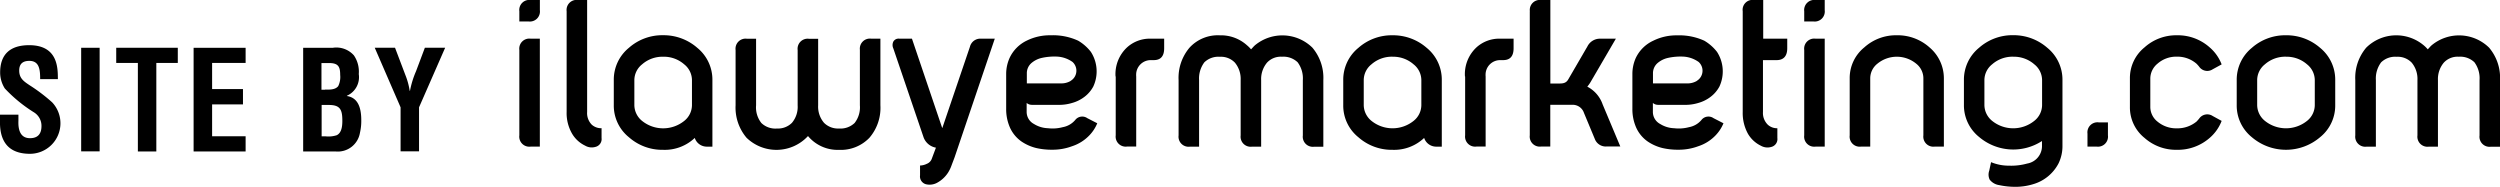 <svg xmlns="http://www.w3.org/2000/svg" width="214.084" height="16" viewBox="0 0 214.084 16">
  <g id="iLawyer" transform="translate(0 0)">
    <g id="Vector_Smart_Object" data-name="Vector Smart Object" transform="translate(0 0)">
      <g id="Group_1" data-name="Group 1">
        <path id="Path_1" data-name="Path 1" d="M180.976,418.229h.782v.873a.861.861,0,0,1-.973.964H180v-.873A.861.861,0,0,1,180.976,418.229ZM180,422.505a.861.861,0,0,1,.973-.964h.782v9.243h-.782a.861.861,0,0,1-.973-.964Z" transform="translate(-135.527 -418.229)" fill="currentColor"/>
        <path id="Path_2" data-name="Path 2" d="M188.057,428.91a1.219,1.219,0,0,0,.834.3v.837a.688.688,0,0,1-.524.761,1.112,1.112,0,0,1-.886-.109,2.569,2.569,0,0,1-1.112-1.019,3.508,3.508,0,0,1-.469-1.874v-8.615a.861.861,0,0,1,.973-.964h.782v9.589A1.409,1.409,0,0,0,188.057,428.91Z" transform="translate(-137.377 -418.229)" fill="currentColor"/>
        <path id="Path_3" data-name="Path 3" d="M198.931,423.452a3.514,3.514,0,0,1,1.3,2.766v5.7h-.521a1.082,1.082,0,0,1-.99-.746,3.732,3.732,0,0,1-2.71,1.019,4.309,4.309,0,0,1-2.924-1.074,3.476,3.476,0,0,1-1.3-2.747V426.22a3.514,3.514,0,0,1,1.3-2.769,4.308,4.308,0,0,1,2.918-1.074A4.372,4.372,0,0,1,198.931,423.452Zm-2.918.767a2.645,2.645,0,0,0-1.806.655,1.735,1.735,0,0,0-.66,1.346v2.147a1.761,1.761,0,0,0,.66,1.346,2.88,2.88,0,0,0,3.613,0,1.735,1.735,0,0,0,.66-1.346V426.22a1.735,1.735,0,0,0-.66-1.346A2.642,2.642,0,0,0,196.013,424.219Z" transform="translate(-139.225 -419.361)" fill="currentColor"/>
        <path id="Path_4" data-name="Path 4" d="M217.631,423.747a.861.861,0,0,1,.973-.964h.782v5.7a3.932,3.932,0,0,1-.938,2.784,3.388,3.388,0,0,1-2.605,1.037,3.305,3.305,0,0,1-2.657-1.183,3.678,3.678,0,0,1-5.263.146,3.993,3.993,0,0,1-.938-2.784v-4.731a.861.861,0,0,1,.973-.964h.782v5.7a2.156,2.156,0,0,0,.452,1.516,1.726,1.726,0,0,0,1.337.473,1.692,1.692,0,0,0,1.285-.491,2.126,2.126,0,0,0,.486-1.492v-4.737a.861.861,0,0,1,.973-.964h.782v5.7a2.132,2.132,0,0,0,.5,1.492,1.691,1.691,0,0,0,1.285.491,1.75,1.75,0,0,0,1.337-.473,2.174,2.174,0,0,0,.452-1.516v-4.725Z" transform="translate(-143.994 -419.471)" fill="currentColor"/>
        <path id="Path_5" data-name="Path 5" d="M235.329,422.781l-3.439,10.153c-.087.237-.174.455-.261.691a3.084,3.084,0,0,1-.289.607,2.572,2.572,0,0,1-.99.91,1.347,1.347,0,0,1-.9.109.692.692,0,0,1-.521-.764v-.843a1.352,1.352,0,0,0,.579-.146.73.73,0,0,0,.434-.455l.347-.928a1.382,1.382,0,0,1-1.06-.892l-2.588-7.606a.677.677,0,0,1,0-.582.511.511,0,0,1,.5-.255h1.094l2.588,7.642h.017l2.362-6.951a.917.917,0,0,1,.921-.691h1.2Z" transform="translate(-150.142 -419.47)" fill="currentColor"/>
        <path id="Path_6" data-name="Path 6" d="M246.917,422.846a3.812,3.812,0,0,1,1.094.964,3.078,3.078,0,0,1,.2,2.966,2.728,2.728,0,0,1-.747.873,3.086,3.086,0,0,1-1.06.528,3.805,3.805,0,0,1-1.158.164h-2.119a1.54,1.54,0,0,1-.33-.018.674.674,0,0,1-.29-.146v.764a1.167,1.167,0,0,0,.625,1.037,2.4,2.4,0,0,0,1.2.364,3.374,3.374,0,0,0,1.268-.091,1.82,1.82,0,0,0,1.06-.606.76.76,0,0,1,1.042-.164l.851.437a3.272,3.272,0,0,1-.66,1.019,3.574,3.574,0,0,1-1.494.946,4.761,4.761,0,0,1-1.72.3,5.874,5.874,0,0,1-1.355-.146,3.9,3.9,0,0,1-1.268-.564,2.91,2.91,0,0,1-.99-1.213,3.882,3.882,0,0,1-.313-1.583v-3a3.362,3.362,0,0,1,.29-1.346,3.09,3.09,0,0,1,1.476-1.492,4.433,4.433,0,0,1,2.05-.455A5.136,5.136,0,0,1,246.917,422.846Zm-.643,3.439a1.01,1.01,0,0,0,.377-1.337.982.982,0,0,0-.22-.283,2.5,2.5,0,0,0-1.285-.455,5.058,5.058,0,0,0-1.337.109,2.06,2.06,0,0,0-.886.437,1.144,1.144,0,0,0-.4.873v.873h2.895a1.567,1.567,0,0,0,.857-.209Z" transform="translate(-154.591 -419.362)" fill="currentColor"/>
        <path id="Path_7" data-name="Path 7" d="M254.4,426.021a3.125,3.125,0,0,1,1.007-2.511,2.9,2.9,0,0,1,2-.728h1.158v.819c0,.673-.289,1.019-.9,1.019h-.243a1.244,1.244,0,0,0-1.256,1.237,1.3,1.3,0,0,0,.005.164v6h-.782a.861.861,0,0,1-.973-.964v-5.04H254.4Z" transform="translate(-158.873 -419.471)" fill="currentColor"/>
        <path id="Path_8" data-name="Path 8" d="M272.466,424.693a1.751,1.751,0,0,0-1.337-.473,1.6,1.6,0,0,0-1.285.509,2.186,2.186,0,0,0-.5,1.492v5.7h-.782a.861.861,0,0,1-.973-.964v-4.731a2.188,2.188,0,0,0-.486-1.492,1.647,1.647,0,0,0-1.285-.509,1.726,1.726,0,0,0-1.337.473,2.3,2.3,0,0,0-.452,1.516v5.707h-.782a.861.861,0,0,1-.973-.964v-4.731a3.993,3.993,0,0,1,.938-2.784,3.285,3.285,0,0,1,2.605-1.055,3.319,3.319,0,0,1,2.316.855,2.733,2.733,0,0,1,.347.346c.122-.127.226-.255.33-.346a3.674,3.674,0,0,1,4.921.2,3.993,3.993,0,0,1,.938,2.784v5.7h-.782a.861.861,0,0,1-.973-.964v-4.731A2.3,2.3,0,0,0,272.466,424.693Z" transform="translate(-161.347 -419.362)" fill="currentColor"/>
        <path id="Path_9" data-name="Path 9" d="M289.961,423.453a3.511,3.511,0,0,1,1.3,2.766v5.7h-.521a1.082,1.082,0,0,1-.99-.746,3.729,3.729,0,0,1-2.71,1.019,4.308,4.308,0,0,1-2.918-1.074,3.476,3.476,0,0,1-1.3-2.748v-2.147a3.514,3.514,0,0,1,1.3-2.766,4.308,4.308,0,0,1,2.918-1.074A4.372,4.372,0,0,1,289.961,423.453Zm-2.918.764a2.645,2.645,0,0,0-1.806.655,1.735,1.735,0,0,0-.66,1.346v2.147a1.762,1.762,0,0,0,.66,1.346,2.88,2.88,0,0,0,3.613,0,1.735,1.735,0,0,0,.66-1.346v-2.144a1.735,1.735,0,0,0-.66-1.346,2.642,2.642,0,0,0-1.806-.655Z" transform="translate(-167.795 -419.362)" fill="currentColor"/>
        <path id="Path_10" data-name="Path 10" d="M298.01,426.021a3.125,3.125,0,0,1,1.007-2.511,2.9,2.9,0,0,1,2-.728h1.158v.819c0,.673-.289,1.019-.9,1.019h-.243a1.244,1.244,0,0,0-1.256,1.237,1.3,1.3,0,0,0,.005.164v6h-.782a.861.861,0,0,1-.973-.964v-5.04Z" transform="translate(-172.561 -419.471)" fill="currentColor"/>
        <path id="Path_11" data-name="Path 11" d="M306.108,419.194a.861.861,0,0,1,.973-.964h.782v7.151h.643c.347,0,.677.018.886-.346l1.65-2.839a1.2,1.2,0,0,1,1.06-.655h1.372l-2.1,3.6a3.085,3.085,0,0,1-.347.509,2.708,2.708,0,0,1,1.314,1.519l1.511,3.6H312.72a1,1,0,0,1-1.025-.582l-.955-2.293a1.014,1.014,0,0,0-.99-.691h-1.893v3.575h-.782a.861.861,0,0,1-.973-.964V419.206h0Z" transform="translate(-175.101 -418.229)" fill="currentColor"/>
        <path id="Path_12" data-name="Path 12" d="M325.062,422.849a3.811,3.811,0,0,1,1.094.964,3.078,3.078,0,0,1,.2,2.966,2.721,2.721,0,0,1-.747.873,3.086,3.086,0,0,1-1.059.528,3.805,3.805,0,0,1-1.158.164h-2.113a1.545,1.545,0,0,1-.33-.018.675.675,0,0,1-.289-.146v.764a1.167,1.167,0,0,0,.625,1.037,2.4,2.4,0,0,0,1.2.364,3.375,3.375,0,0,0,1.268-.091,1.823,1.823,0,0,0,1.059-.607.76.76,0,0,1,1.042-.164l.851.437a3.277,3.277,0,0,1-.66,1.019,3.573,3.573,0,0,1-1.494.946,4.754,4.754,0,0,1-1.72.3,5.877,5.877,0,0,1-1.355-.146,3.9,3.9,0,0,1-1.268-.564,2.91,2.91,0,0,1-.99-1.213,3.882,3.882,0,0,1-.313-1.583v-3a3.352,3.352,0,0,1,.289-1.346,3.085,3.085,0,0,1,1.505-1.486,4.433,4.433,0,0,1,2.05-.455A5.138,5.138,0,0,1,325.062,422.849Zm-.643,3.439a1.01,1.01,0,0,0,.377-1.337.981.981,0,0,0-.22-.283,2.5,2.5,0,0,0-1.285-.455,5.057,5.057,0,0,0-1.337.109,2.056,2.056,0,0,0-.886.437,1.143,1.143,0,0,0-.4.873v.873h2.895a1.569,1.569,0,0,0,.857-.209Z" transform="translate(-179.118 -419.364)" fill="currentColor"/>
        <path id="Path_13" data-name="Path 13" d="M336.487,421.541v.819c0,.673-.313,1.019-.921,1.019h-1.158v4.44a1.408,1.408,0,0,0,.417,1.092,1.174,1.174,0,0,0,.816.3v.837a.692.692,0,0,1-.521.764,1.144,1.144,0,0,1-.9-.109,2.571,2.571,0,0,1-1.094-1.013,3.672,3.672,0,0,1-.452-1.874v-8.625a.848.848,0,0,1,.955-.964h.8v3.312h2.061Z" transform="translate(-183.439 -418.229)" fill="currentColor"/>
        <path id="Path_14" data-name="Path 14" d="M341.324,418.229h.782v.873a.861.861,0,0,1-.973.964h-.782v-.873A.866.866,0,0,1,341.324,418.229Zm-.973,4.276a.861.861,0,0,1,.973-.964h.782v9.243h-.782a.861.861,0,0,1-.973-.964Z" transform="translate(-185.849 -418.229)" fill="currentColor"/>
        <path id="Path_15" data-name="Path 15" d="M347.28,423.419a4.046,4.046,0,0,1,2.779-1.037,4.087,4.087,0,0,1,2.8,1.037,3.464,3.464,0,0,1,1.233,2.638v5.859h-.782a.861.861,0,0,1-.973-.964v-4.895a1.6,1.6,0,0,0-.608-1.237,2.616,2.616,0,0,0-3.335,0,1.6,1.6,0,0,0-.608,1.237v5.859H347a.861.861,0,0,1-.973-.964v-4.895A3.371,3.371,0,0,1,347.28,423.419Z" transform="translate(-187.631 -419.362)" fill="currentColor"/>
        <path id="Path_16" data-name="Path 16" d="M367.42,423.453a3.514,3.514,0,0,1,1.3,2.766v5.607a3.388,3.388,0,0,1-.33,1.516,3.57,3.57,0,0,1-2.206,1.8,5.187,5.187,0,0,1-1.528.218,6.592,6.592,0,0,1-1.355-.146,1.255,1.255,0,0,1-.816-.473,1.009,1.009,0,0,1-.035-.764l.156-.728a3.977,3.977,0,0,0,1.546.3,5.1,5.1,0,0,0,1.546-.182,1.52,1.52,0,0,0,1.268-1.565v-.364a4.521,4.521,0,0,1-5.384-.346,3.476,3.476,0,0,1-1.3-2.747v-2.129a3.514,3.514,0,0,1,1.3-2.766,4.308,4.308,0,0,1,2.918-1.074A4.372,4.372,0,0,1,367.42,423.453Zm-2.918.764a2.645,2.645,0,0,0-1.806.655,1.735,1.735,0,0,0-.66,1.346v2.147a1.762,1.762,0,0,0,.66,1.346,2.88,2.88,0,0,0,3.613,0,1.733,1.733,0,0,0,.666-1.343v-2.147a1.735,1.735,0,0,0-.66-1.346,2.642,2.642,0,0,0-1.812-.655Z" transform="translate(-192.104 -419.362)" fill="currentColor"/>
        <path id="Path_17" data-name="Path 17" d="M376.67,432.64h.782v1.11a.861.861,0,0,1-.973.964H375.7V433.6A.861.861,0,0,1,376.67,432.64Z" transform="translate(-196.942 -422.16)" fill="currentColor"/>
        <path id="Path_18" data-name="Path 18" d="M381,426.058a3.371,3.371,0,0,1,1.251-2.638,4.046,4.046,0,0,1,2.779-1.037,4.087,4.087,0,0,1,2.8,1.037,3.613,3.613,0,0,1,1.025,1.456l-.764.418a.843.843,0,0,1-1.158-.218c-.1-.127-.174-.2-.226-.255a2.5,2.5,0,0,0-1.685-.607,2.426,2.426,0,0,0-1.667.607,1.657,1.657,0,0,0-.608,1.237v2.475a1.6,1.6,0,0,0,.608,1.237,2.5,2.5,0,0,0,1.667.582,2.576,2.576,0,0,0,1.685-.582c.052-.055.122-.127.226-.255a.843.843,0,0,1,1.158-.218l.764.418a3.613,3.613,0,0,1-1.025,1.456,4.127,4.127,0,0,1-2.8,1.019,4.053,4.053,0,0,1-2.779-1.019A3.346,3.346,0,0,1,381,428.532Z" transform="translate(-198.608 -419.362)" fill="currentColor"/>
        <path id="Path_19" data-name="Path 19" d="M401.462,423.453a3.514,3.514,0,0,1,1.3,2.766v2.147a3.476,3.476,0,0,1-1.3,2.748,4.5,4.5,0,0,1-5.836,0,3.476,3.476,0,0,1-1.3-2.748v-2.144a3.514,3.514,0,0,1,1.3-2.766,4.308,4.308,0,0,1,2.918-1.074A4.37,4.37,0,0,1,401.462,423.453Zm-2.918.764a2.645,2.645,0,0,0-1.806.655,1.735,1.735,0,0,0-.66,1.346v2.147a1.762,1.762,0,0,0,.66,1.346,2.88,2.88,0,0,0,3.613,0,1.735,1.735,0,0,0,.66-1.346v-2.144a1.735,1.735,0,0,0-.66-1.346,2.642,2.642,0,0,0-1.8-.655Z" transform="translate(-202.788 -419.362)" fill="currentColor"/>
        <path id="Path_20" data-name="Path 20" d="M419.323,424.693a1.751,1.751,0,0,0-1.337-.473,1.6,1.6,0,0,0-1.285.509,2.186,2.186,0,0,0-.5,1.492v5.7h-.782a.861.861,0,0,1-.973-.964v-4.731a2.188,2.188,0,0,0-.486-1.492,1.647,1.647,0,0,0-1.285-.509,1.726,1.726,0,0,0-1.337.473,2.3,2.3,0,0,0-.452,1.516v5.707h-.79a.861.861,0,0,1-.973-.964v-4.731a3.993,3.993,0,0,1,.938-2.784,3.658,3.658,0,0,1,4.921-.2,2.711,2.711,0,0,1,.347.346c.122-.127.226-.255.33-.346a3.674,3.674,0,0,1,4.921.2,3.993,3.993,0,0,1,.938,2.784v5.7h-.782a.861.861,0,0,1-.973-.964v-4.731A2.3,2.3,0,0,0,419.323,424.693Z" transform="translate(-207.431 -419.362)" fill="currentColor"/>
        <path id="Path_21" data-name="Path 21" d="M118.623,426.469c0-.792-.055-1.574-.926-1.574-.53,0-.868.224-.868.828,0,.673.405.934.9,1.265a14.608,14.608,0,0,1,1.919,1.456,2.615,2.615,0,0,1-1.893,4.409c-1.9,0-2.574-1.113-2.574-2.7v-.649h1.581v.522c-.035.864.214,1.489.993,1.489.666,0,.981-.367.981-1.04a1.357,1.357,0,0,0-.64-1.171,12.359,12.359,0,0,1-2.5-2.047,2.548,2.548,0,0,1-.4-1.365c0-1.516.813-2.341,2.484-2.341,2.519,0,2.449,2.035,2.461,2.908h-1.526Z" transform="translate(-115.184 -419.682)" fill="currentColor"/>
        <path id="Path_22" data-name="Path 22" d="M125.314,432.725v-8.87h1.581v8.87Z" transform="translate(-118.363 -419.764)" fill="currentColor"/>
        <path id="Path_23" data-name="Path 23" d="M129.689,423.854h5.272v1.3h-1.838v7.581h-1.581v-7.581h-1.853v-1.3Z" transform="translate(-119.736 -419.764)" fill="currentColor"/>
        <path id="Path_24" data-name="Path 24" d="M139.346,432.725v-8.87H143.8v1.3h-2.869v2.235h2.643v1.316h-2.643v2.729H143.8v1.3h-4.449Z" transform="translate(-122.767 -419.764)" fill="currentColor"/>
        <path id="Path_25" data-name="Path 25" d="M153.018,432.725v-8.87h2.55a2.007,2.007,0,0,1,1.795.652,2.465,2.465,0,0,1,.417,1.6,1.739,1.739,0,0,1-1.016,1.856v.024c.892.13,1.23.91,1.23,2.059a4.4,4.4,0,0,1-.113,1.089,1.923,1.923,0,0,1-2.078,1.6h-2.785Zm1.873-5.286c.385,0,.868.024,1.129-.3a1.761,1.761,0,0,0,.168-.958c0-.661-.136-.995-.868-1.016h-.735v2.284h.289Zm.046,4a2.285,2.285,0,0,0,.95-.094c.428-.2.486-.779.486-1.231,0-.958-.179-1.362-1.158-1.362H154.6v2.687h.333Z" transform="translate(-127.057 -419.764)" fill="currentColor"/>
        <path id="Path_26" data-name="Path 26" d="M164.575,426.183a6.178,6.178,0,0,1,.373,1.362h.023a7.852,7.852,0,0,1,.518-1.68l.756-2.011h1.737l-2.235,5.1v3.772h-1.581v-3.772l-2.212-5.1h1.737Z" transform="translate(-129.863 -419.764)" fill="currentColor"/>
      </g>
    </g>
  </g>
</svg>
